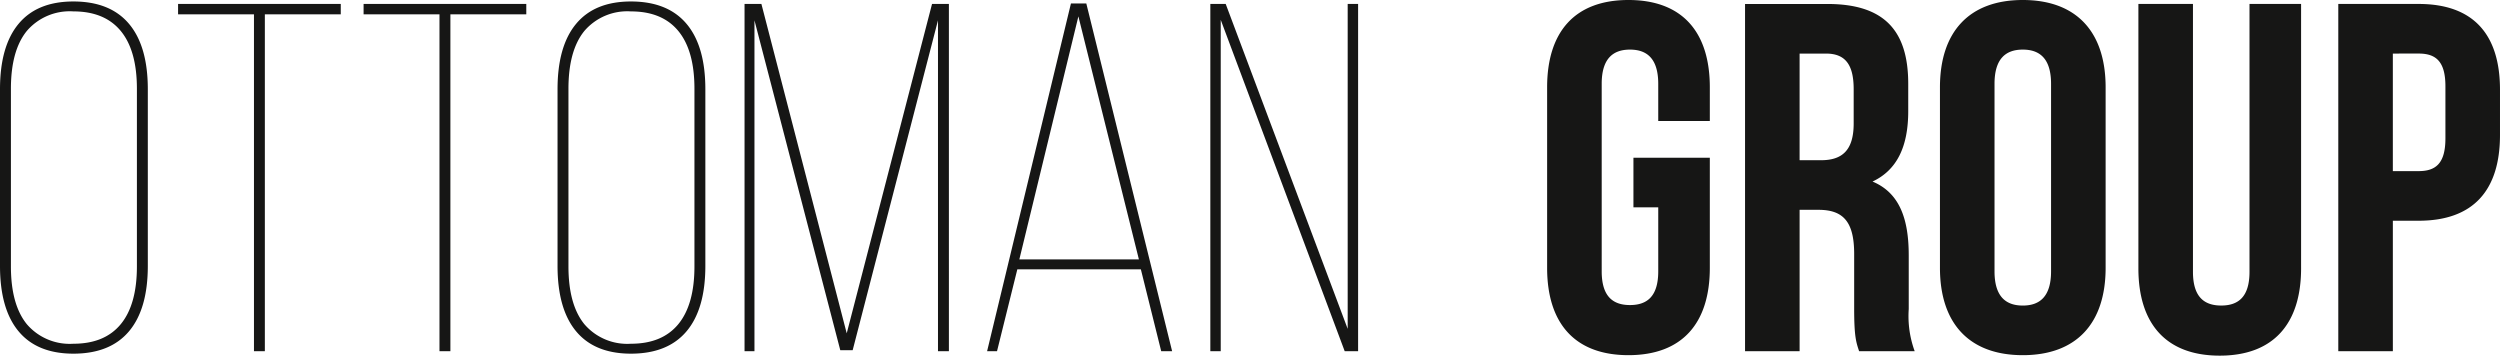 <svg xmlns="http://www.w3.org/2000/svg" width="354.163" height="50.384" viewBox="0 0 354.163 50.384">
  <g id="logo" transform="translate(5871.32 7441.961)">
    <path id="Path_22187" data-name="Path 22187" d="M4.68-72.162q0-6.113,2.635-9.276T15.08-84.6q5.2,0,7.87,3.162t2.67,9.276v25.016q0,6.114-2.67,9.276t-7.87,3.162q-5.13,0-7.765-3.162T4.68-47.146ZM6.226-47.076q0,5.411,2.249,8.186a8,8,0,0,0,6.605,2.776q4.427,0,6.711-2.776t2.284-8.186V-72.232q0-5.411-2.284-8.186T15.08-83.195a8,8,0,0,0-6.605,2.776q-2.249,2.776-2.249,8.186Zm34.432-35.7H29.907v-1.476H52.956v1.476H42.2V-35.06H40.658Zm26.281,0H56.188v-1.476H79.237v1.476H68.485V-35.06H66.939ZM83.664-72.162q0-6.113,2.635-9.276T94.064-84.6q5.2,0,7.87,3.162t2.67,9.276v25.016q0,6.114-2.67,9.276t-7.87,3.162q-5.13,0-7.765-3.162t-2.635-9.276ZM85.21-47.076q0,5.411,2.249,8.186a8,8,0,0,0,6.605,2.776q4.427,0,6.711-2.776t2.284-8.186V-72.232q0-5.411-2.284-8.186t-6.711-2.776a8,8,0,0,0-6.605,2.776q-2.249,2.776-2.249,8.186ZM123.718-35.2,111.561-81.93v46.87h-1.405V-84.249h2.389l12.086,46.659,12.086-46.659h2.389V-35.06h-1.546V-81.93L125.474-35.2Zm22.205.141h-1.405l11.876-49.259h2.178L170.728-35.06h-1.546L166.3-46.654H148.8Zm20.1-13-8.573-34.432L149.085-48.06Zm10.119,13V-84.249h2.178L195.6-38.222V-84.249h1.476V-35.06h-1.9L177.615-82v46.94Z" transform="translate(-5876 -7357.151)" fill="#161615"/>
    <path id="Path_22188" data-name="Path 22188" d="M15.947-55.587h3.514v9.065c0,3.514-1.546,4.778-4.005,4.778s-4.005-1.265-4.005-4.778V-73.084c0-3.514,1.546-4.849,4.005-4.849s4.005,1.335,4.005,4.849v5.27h7.308v-4.778c0-7.87-3.935-12.368-11.524-12.368S3.72-80.463,3.72-72.592v25.578c0,7.87,3.935,12.368,11.524,12.368s11.524-4.5,11.524-12.368v-15.6H15.947ZM55.79-35.209a14.486,14.486,0,0,1-.843-5.973v-7.589c0-5.13-1.265-8.854-5.13-10.47,3.443-1.616,5.059-4.919,5.059-9.978v-3.865c0-7.589-3.443-11.313-11.454-11.313H31.758v49.189h7.73V-55.236h2.67c3.514,0,5.059,1.686,5.059,6.254v7.73c0,4.005.281,4.778.7,6.043ZM43.212-77.371c2.741,0,3.935,1.546,3.935,5.059v4.849c0,3.935-1.757,5.2-4.638,5.2H39.487V-77.371ZM67.1-73.084c0-3.514,1.546-4.849,4.005-4.849s4.005,1.335,4.005,4.849v26.562c0,3.514-1.546,4.849-4.005,4.849S67.1-43.009,67.1-46.522Zm-7.73,26.07c0,7.87,4.146,12.368,11.735,12.368s11.735-4.5,11.735-12.368V-72.592c0-7.87-4.146-12.368-11.735-12.368s-11.735,4.5-11.735,12.368ZM87.482-84.4v37.454c0,7.87,3.935,12.368,11.524,12.368s11.524-4.5,11.524-12.368V-84.4h-7.308v37.946c0,3.514-1.546,4.778-4.005,4.778s-4.005-1.265-4.005-4.778V-84.4Zm39.7,0H115.8v49.189h7.73V-53.69h3.654c7.73,0,11.524-4.286,11.524-12.157v-6.395C138.709-80.111,134.914-84.4,127.185-84.4Zm0,7.027c2.459,0,3.795,1.124,3.795,4.638v7.378c0,3.514-1.335,4.638-3.795,4.638h-3.654V-77.371Z" transform="translate(-5655.866 -7357.001)" fill="#161615"/>
  </g>
</svg>
